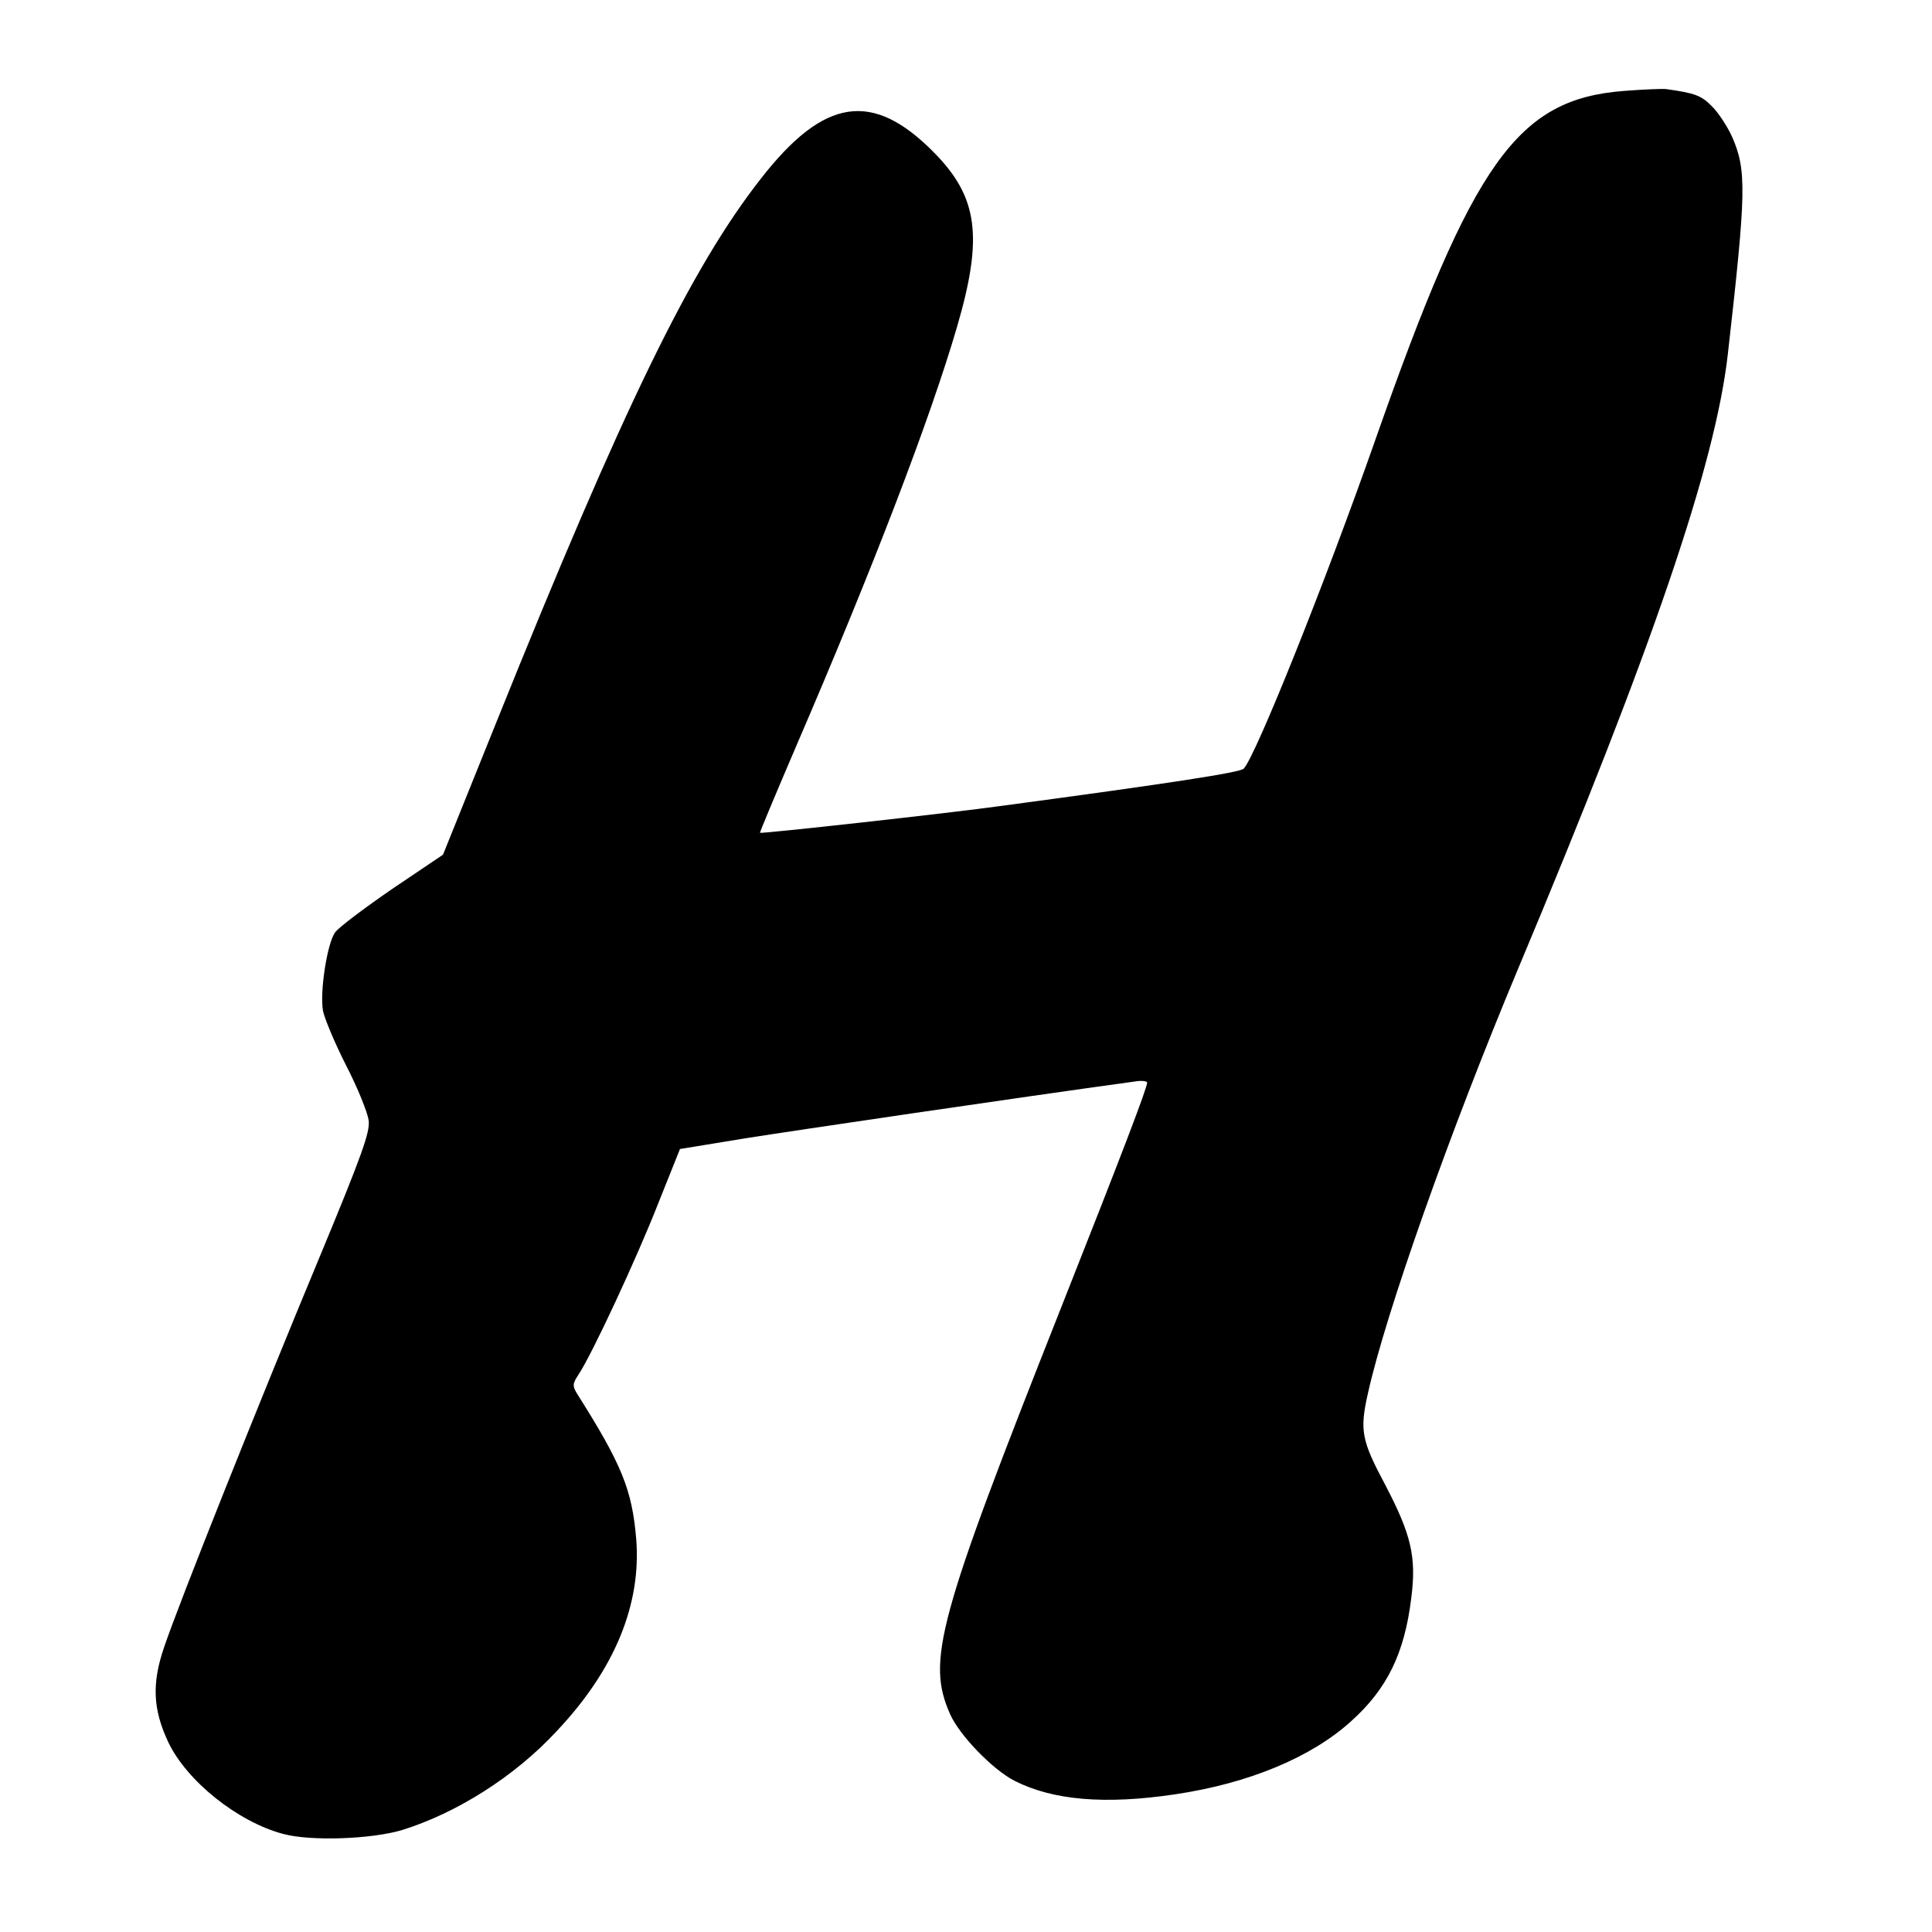 <?xml version="1.0" standalone="no"?>
<!DOCTYPE svg PUBLIC "-//W3C//DTD SVG 20010904//EN"
 "http://www.w3.org/TR/2001/REC-SVG-20010904/DTD/svg10.dtd">
<svg version="1.0" xmlns="http://www.w3.org/2000/svg"
 width="512pt" height="512pt" viewBox="0 0 512 512"
 preserveAspectRatio="xMidYMid meet">
<g transform="translate(0,512) scale(0.1,-0.1)"
fill="#000000" stroke="none">
<path d="M4303 4879 c-282 -22 -399 -186 -658 -924 -133 -379 -317 -838 -349
-872 -9 -10 -190 -38 -637 -98 -143 -20 -642 -75 -645 -72 -1 1 43 106 97 232
204 473 355 868 425 1108 70 239 56 344 -60 462 -163 166 -292 147 -460 -69
-185 -236 -365 -606 -701 -1441 l-141 -350 -135 -91 c-74 -51 -142 -102 -151
-115 -21 -29 -41 -158 -32 -208 4 -20 31 -85 61 -144 31 -60 57 -125 60 -146
4 -31 -17 -90 -132 -367 -159 -382 -371 -913 -410 -1029 -33 -96 -30 -165 11
-252 49 -103 184 -211 304 -243 73 -20 234 -14 315 10 145 45 299 142 410 262
154 163 225 336 211 510 -11 130 -38 197 -157 385 -12 20 -12 26 4 50 36 54
155 310 211 453 l58 145 171 28 c132 21 722 108 1035 151 17 3 32 1 32 -3 0
-14 -62 -177 -229 -599 -327 -826 -356 -933 -293 -1075 25 -56 112 -146 170
-176 102 -52 240 -64 427 -36 195 29 360 98 465 193 96 86 142 180 160 327 14
109 0 168 -69 300 -63 118 -68 144 -46 242 47 212 217 693 397 1123 358 853
524 1340 557 1632 49 432 50 487 11 576 -12 26 -35 62 -52 79 -29 30 -45 36
-123 47 -11 1 -62 -1 -112 -5z"/>
</g>
</svg>
